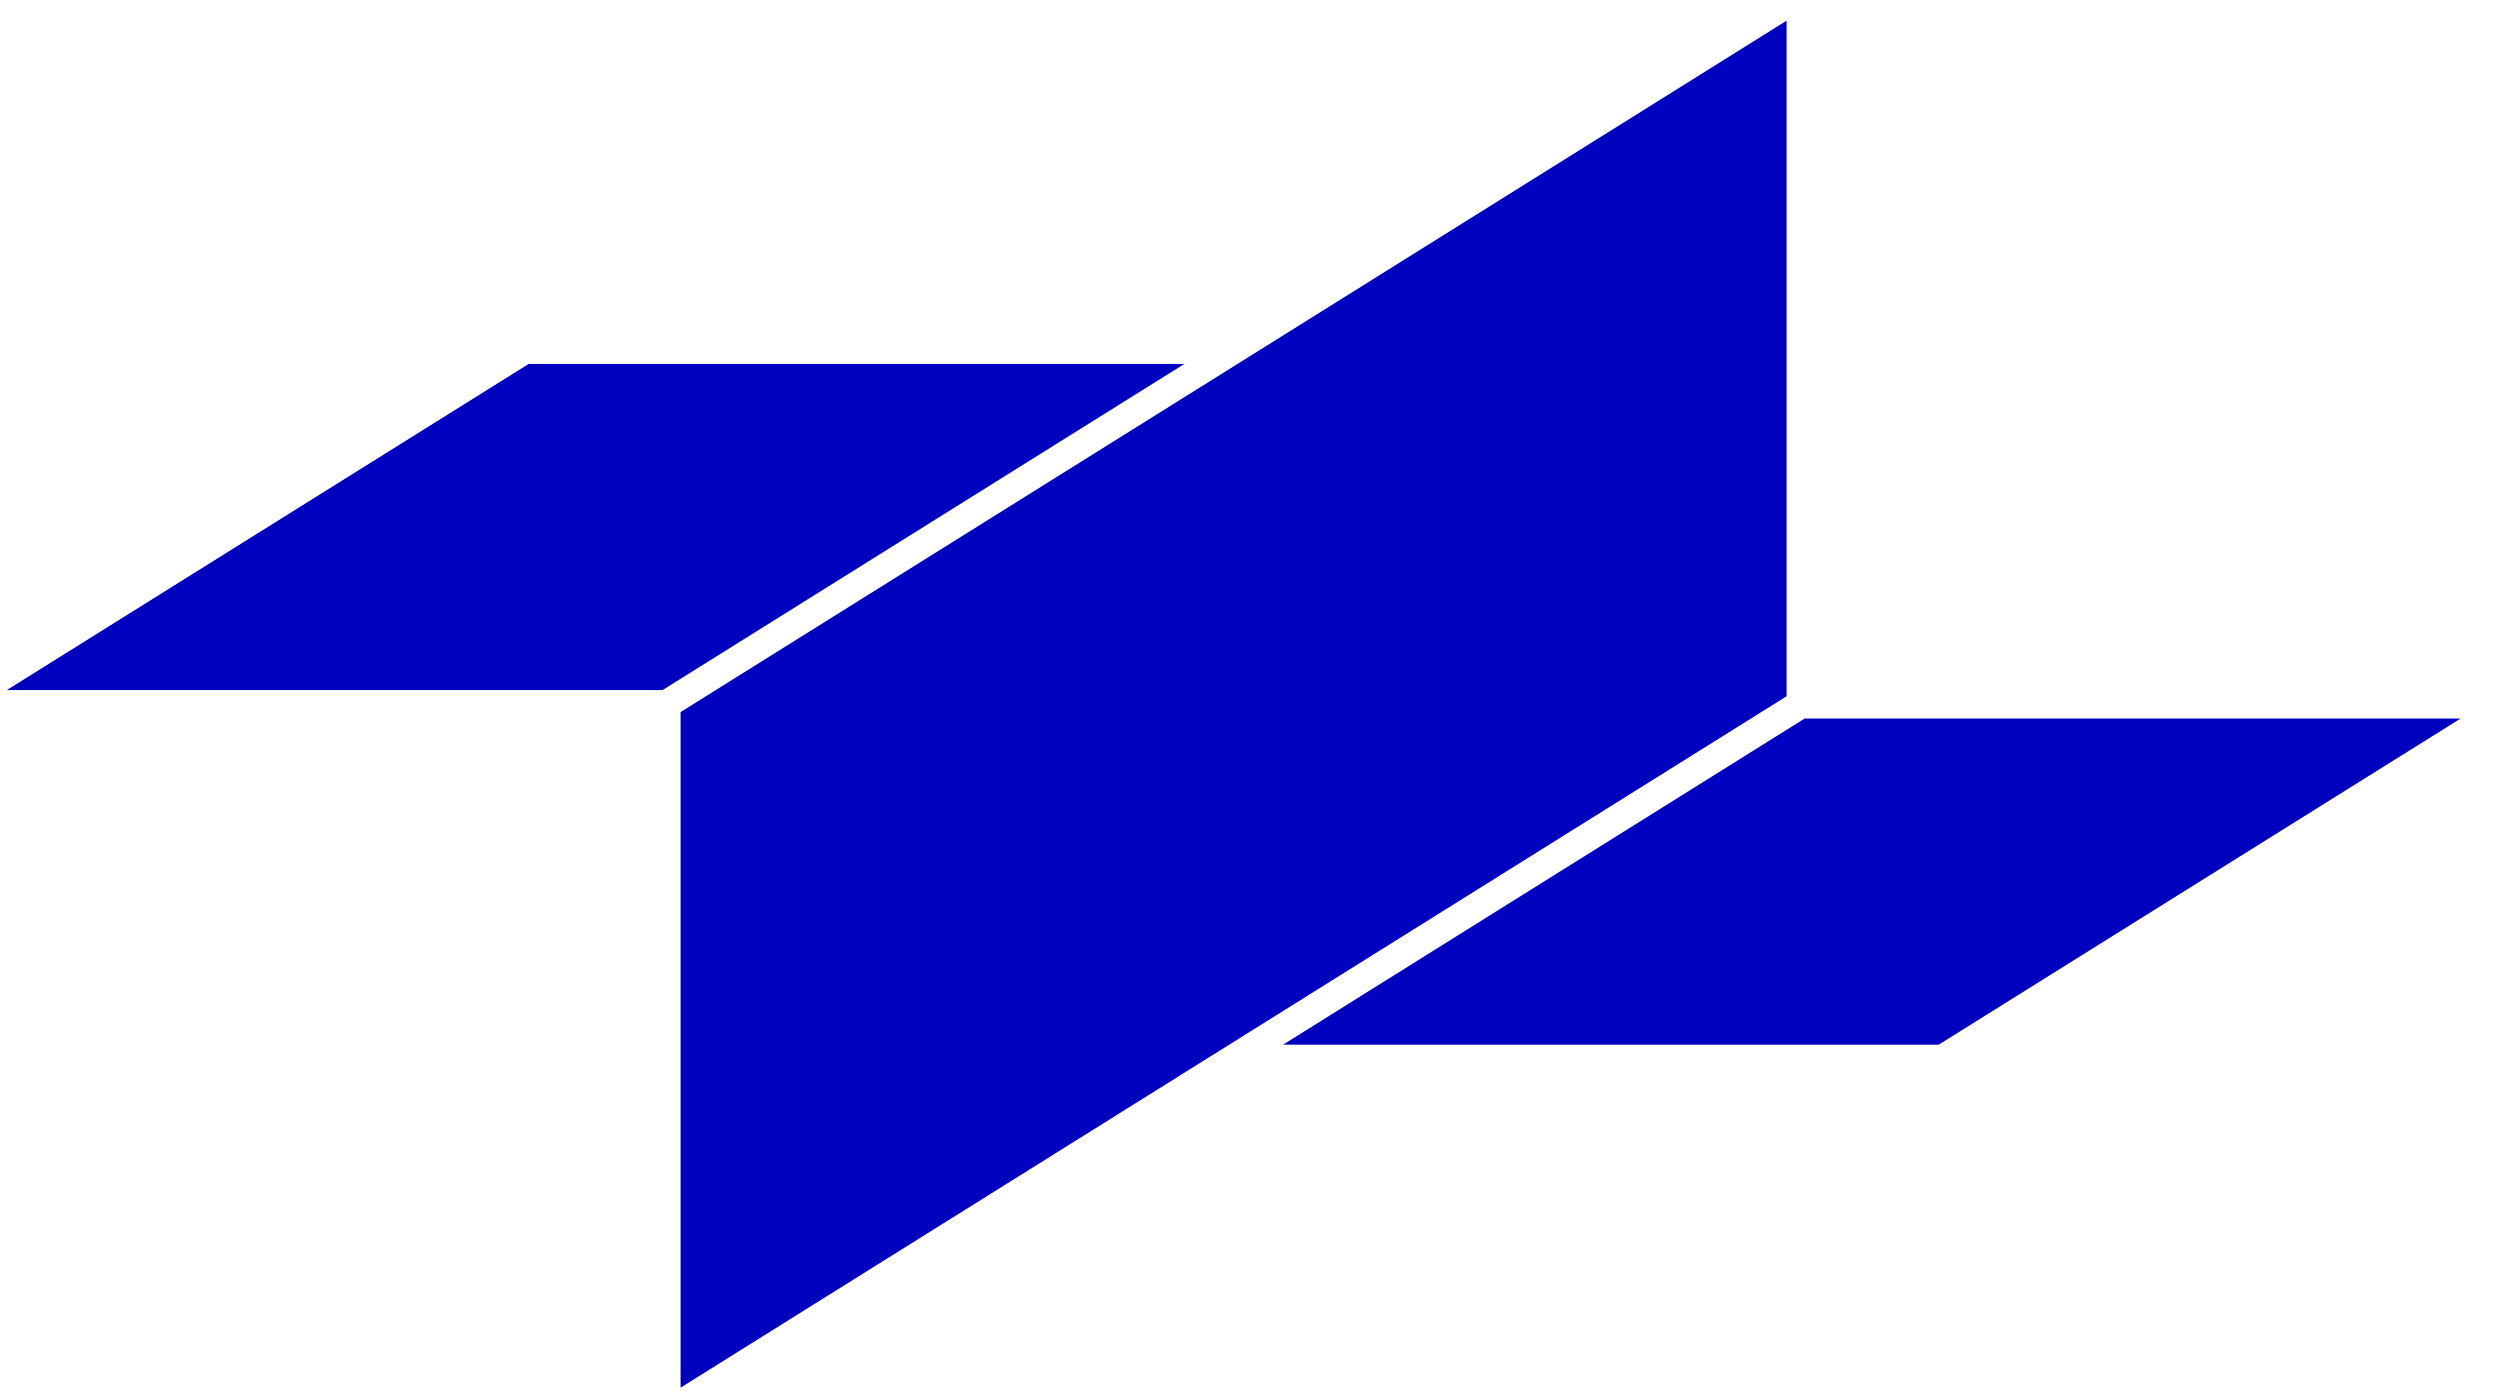 <svg width="52" height="29" viewBox="0 0 52 29" fill="none" xmlns="http://www.w3.org/2000/svg">
<path d="M24.634 7.57L13.78 14.354H0.141L10.996 7.57H24.634Z" fill="#0000BF"/>
<path d="M37.161 14.482L14.156 28.863V14.811L37.161 0.43V14.482Z" fill="#0000BF"/>
<path d="M37.537 14.945H51.181L40.325 21.729H26.688L37.537 14.945Z" fill="#0000BF"/>
</svg>
